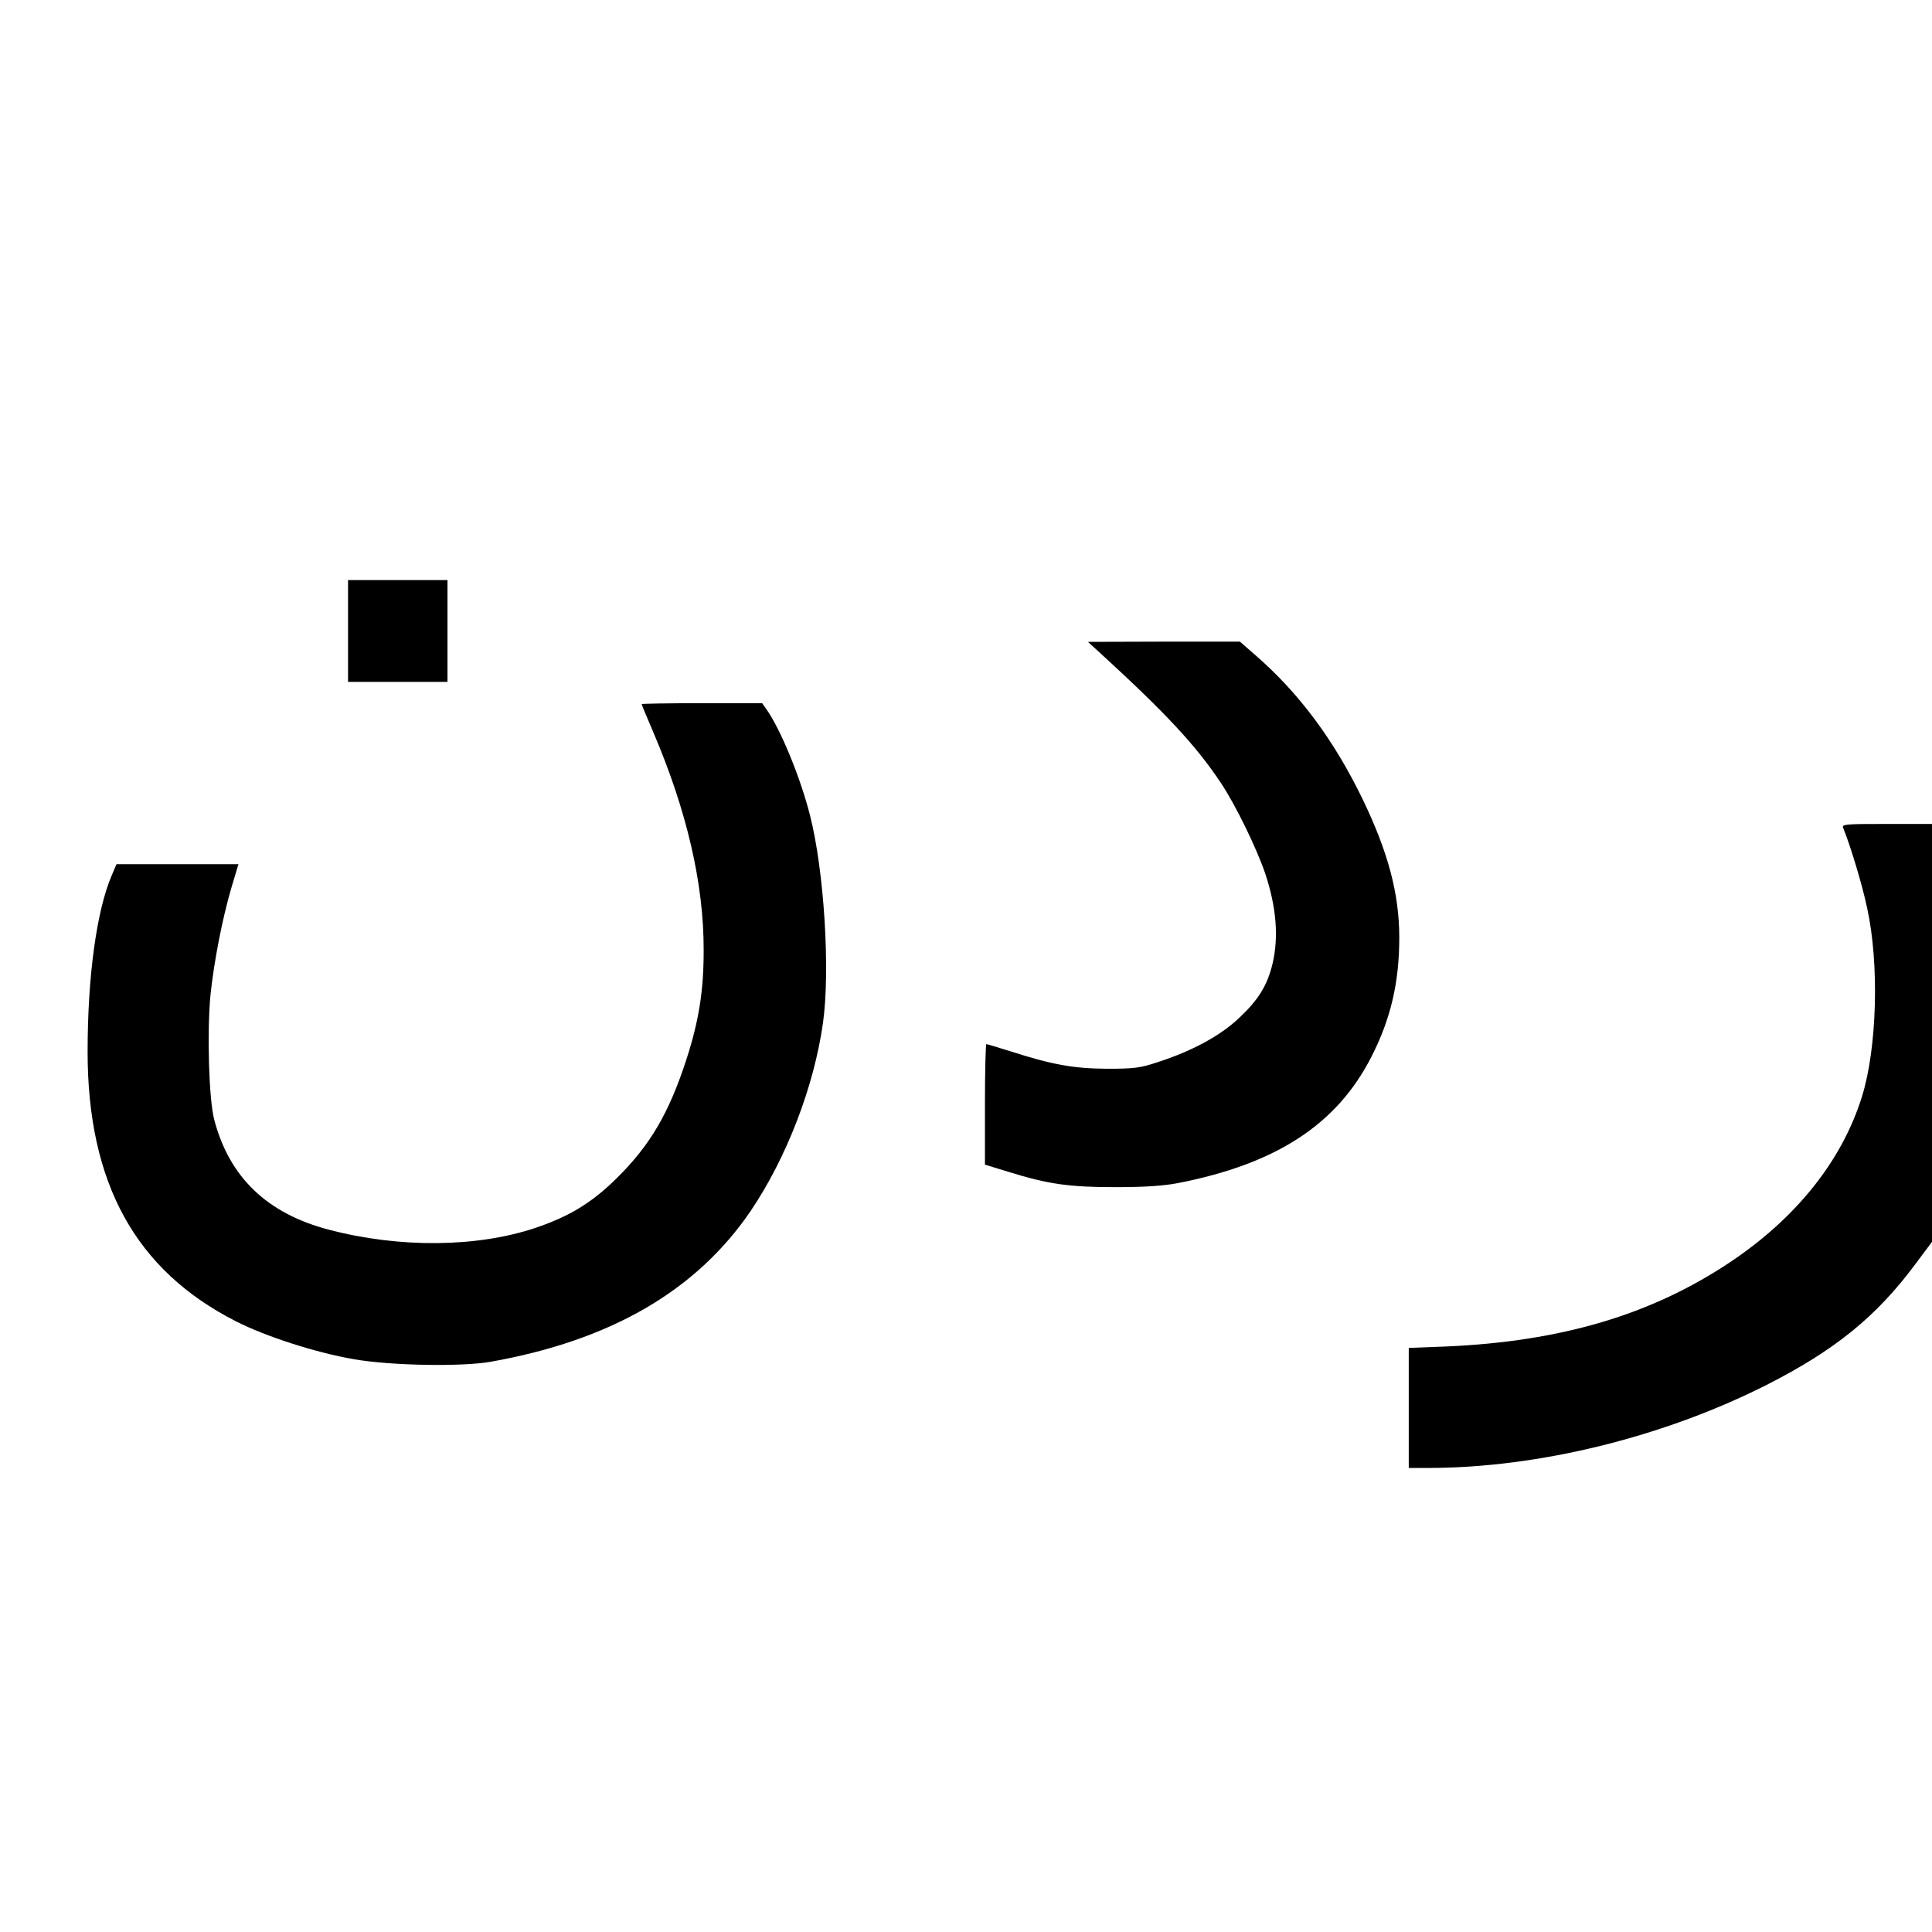 <?xml version="1.0" encoding="UTF-8" standalone="yes"?>
<svg version="1.0" xmlns="http://www.w3.org/2000/svg" width="100mm" height="100mm" viewBox="0 0 816 760" preserveAspectRatio="xMidYMid meet">
  <g transform="translate(0,760) scale(0.1,-0.1)" fill="#000000" stroke="none">
    <path d="M1470 5215 l0 -215 210 0 210 0 0 215 0 215 -210 0 -210 0 0 -215z"/>
    <path d="M4640 5128 c283 -259 410 -395 516 -554 63 -94 152 -278 188 -384 47
-142 57 -267 31 -379 -22 -93 -60 -154 -142 -231 -81 -76 -198 -139 -343 -186
-75 -25 -100 -28 -215 -28 -141 1 -231 17 -408 74 -52 16 -97 30 -101 30 -3 0
-6 -115 -6 -255 l0 -254 98 -30 c170 -53 259 -65 452 -65 124 0 201 5 265 17
415 81 671 247 817 533 82 160 118 315 118 504 0 185 -47 361 -155 585 -120
248 -269 449 -454 609 l-64 56 -321 0 -321 -1 45 -41z"/>
    <path d="M2710 4906 c0 -2 22 -55 49 -118 142 -332 214 -642 213 -923 0 -170
-20 -296 -73 -460 -73 -225 -153 -362 -293 -500 -106 -105 -200 -162 -344
-211 -248 -83 -574 -86 -872 -8 -261 68 -421 221 -485 464 -23 86 -31 370 -16
528 15 142 50 323 89 455 l29 97 -257 0 -258 0 -20 -47 c-64 -149 -102 -427
-102 -745 0 -555 202 -923 627 -1139 126 -64 336 -132 499 -160 155 -27 452
-32 574 -11 509 90 871 300 1101 638 151 224 267 524 305 794 31 221 5 642
-55 877 -41 161 -124 362 -183 446 l-19 27 -255 0 c-140 0 -254 -2 -254 -4z"/>
    <path d="M7785 4383 c31 -77 80 -238 101 -338 52 -236 42 -593 -22 -797 -84
-270 -277 -512 -557 -699 -332 -222 -714 -335 -1199 -356 l-158 -6 0 -254 0
-253 88 0 c461 1 987 130 1424 351 287 146 462 287 627 509 l71 95 0 882 0
883 -191 0 c-178 0 -191 -1 -184 -17z"/>
  </g>
</svg>